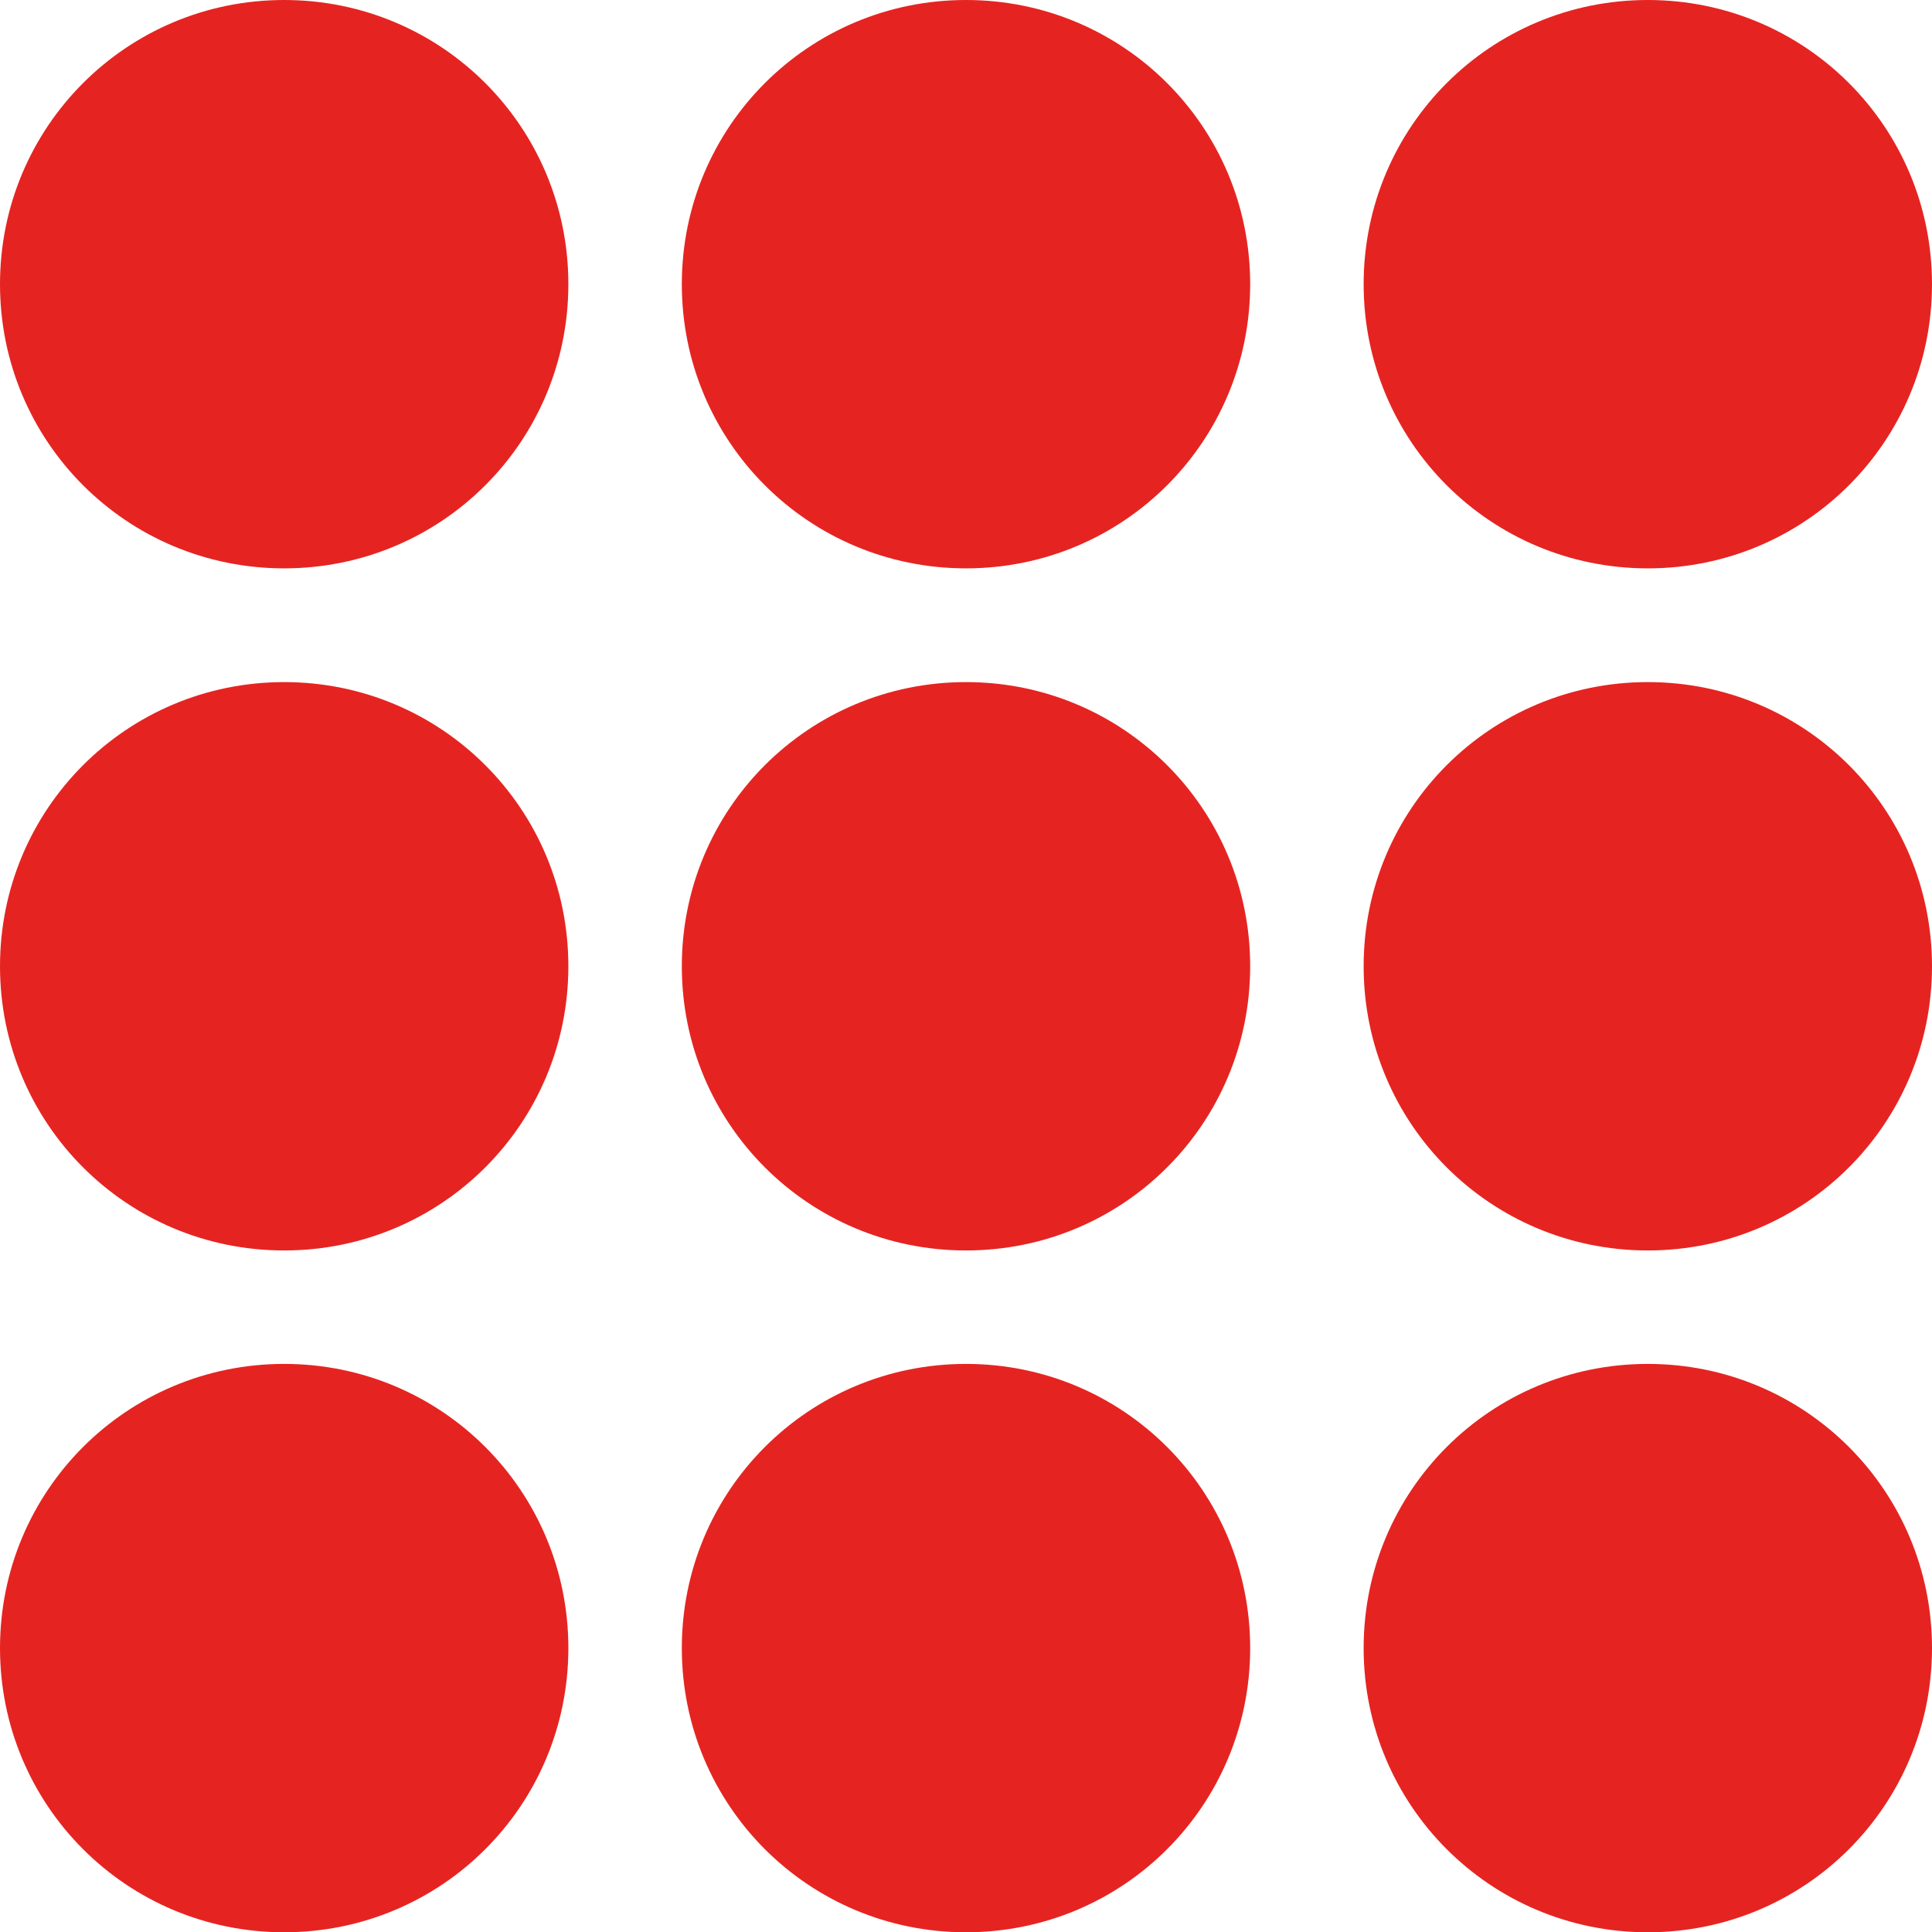<?xml version="1.0" encoding="UTF-8"?>
<svg xmlns="http://www.w3.org/2000/svg" id="Ebene_1" data-name="Ebene 1" viewBox="0 0 69.48 69.49">
  <defs>
    <style>
      .cls-1 {
        fill: #e52421;
      }
    </style>
  </defs>
  <path id="rect3170" class="cls-1" d="M10.22,0C4.56,0,0,4.56,0,10.22s4.56,10.22,10.22,10.22,10.22-4.56,10.22-10.22S15.88,0,10.22,0ZM34.74,0c-5.66,0-10.22,4.56-10.22,10.22s4.56,10.22,10.22,10.22,10.22-4.56,10.22-10.22S40.4,0,34.74,0h0ZM59.26,0c-5.66,0-10.22,4.56-10.22,10.22s4.56,10.22,10.22,10.22,10.22-4.56,10.22-10.22S64.92,0,59.26,0h0ZM10.22,24.53c-5.66,0-10.22,4.56-10.22,10.22s4.56,10.22,10.22,10.22,10.22-4.56,10.22-10.22-4.56-10.22-10.22-10.22ZM59.26,24.53c-5.66,0-10.22,4.56-10.22,10.22s4.56,10.22,10.22,10.22,10.22-4.56,10.22-10.22-4.56-10.22-10.22-10.22h0ZM10.22,49.05c-5.66,0-10.22,4.56-10.22,10.22s4.56,10.22,10.22,10.22,10.22-4.56,10.22-10.22-4.56-10.22-10.22-10.22ZM34.74,49.05c-5.66,0-10.22,4.56-10.22,10.22s4.56,10.22,10.22,10.22,10.22-4.56,10.22-10.22-4.56-10.22-10.22-10.22h0ZM59.26,49.05c-5.66,0-10.22,4.56-10.22,10.22s4.56,10.22,10.22,10.22,10.22-4.56,10.22-10.22-4.56-10.22-10.22-10.22h0Z"></path>
  <path id="rect3178" class="cls-1" d="M34.74,24.53c-5.66,0-10.22,4.56-10.22,10.22s4.56,10.22,10.22,10.22,10.22-4.56,10.22-10.22-4.56-10.22-10.22-10.22Z"></path>
</svg>
